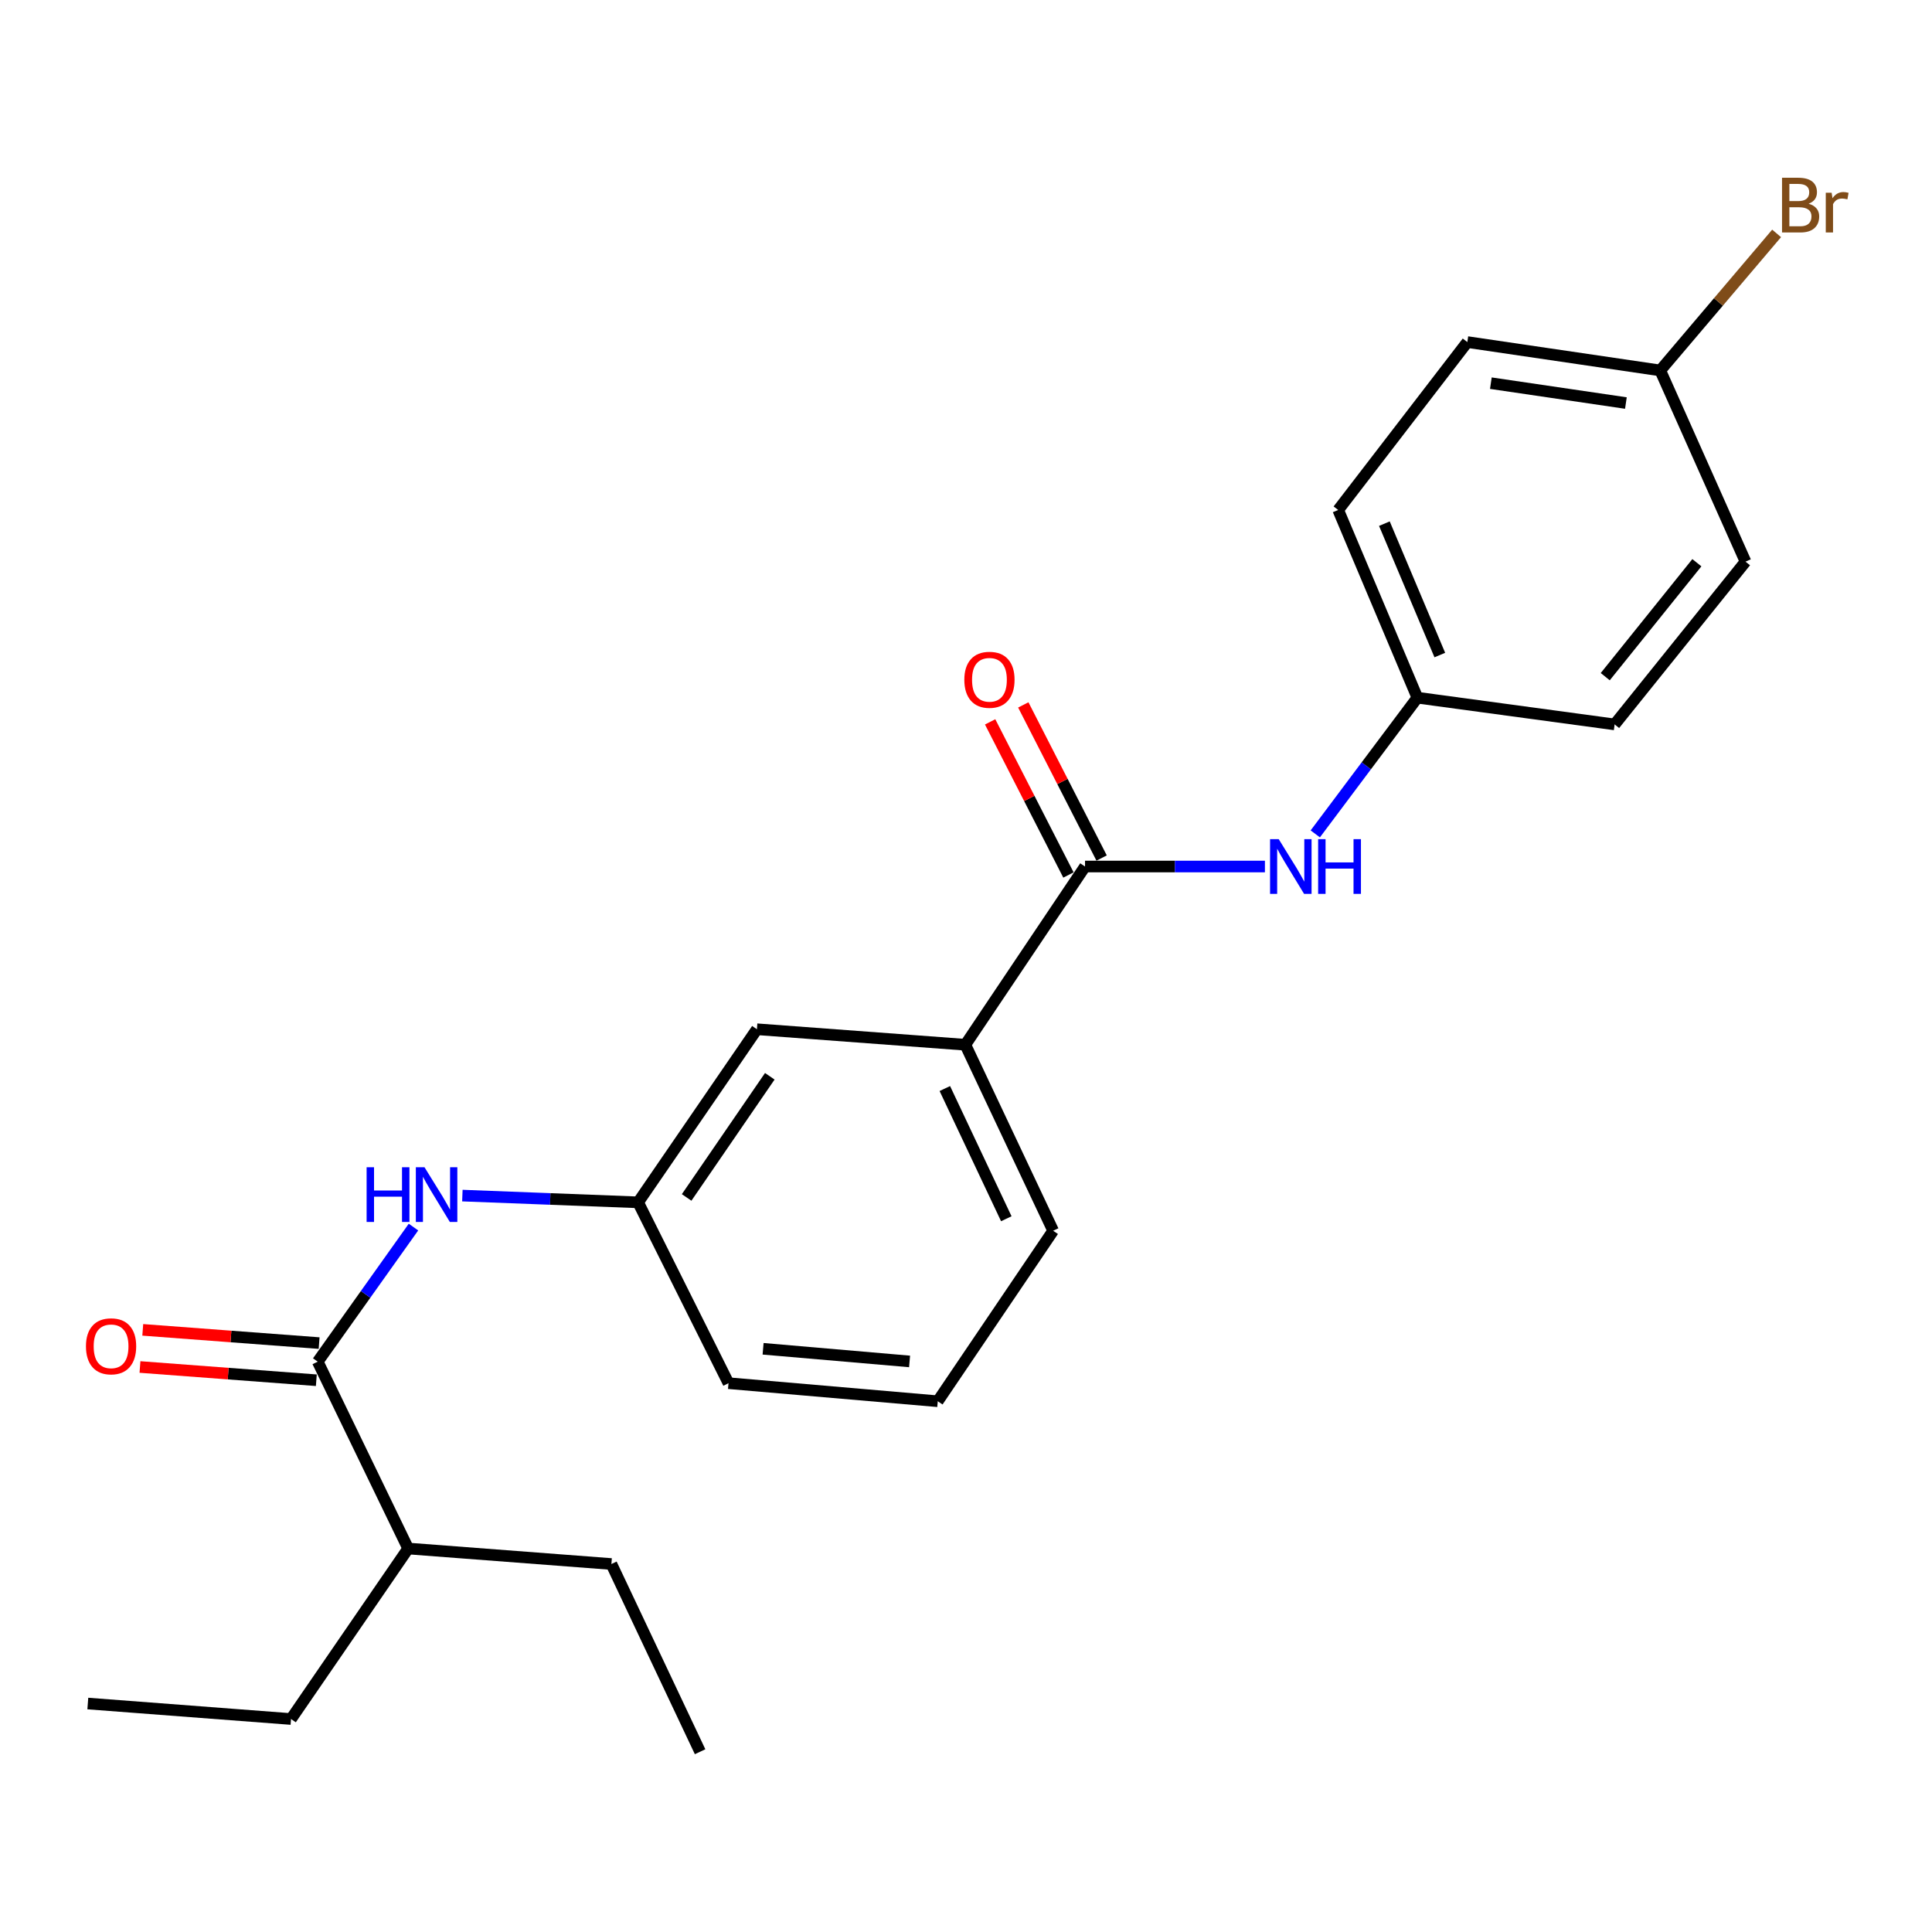 <?xml version='1.0' encoding='iso-8859-1'?>
<svg version='1.1' baseProfile='full'
              xmlns='http://www.w3.org/2000/svg'
                      xmlns:rdkit='http://www.rdkit.org/xml'
                      xmlns:xlink='http://www.w3.org/1999/xlink'
                  xml:space='preserve'
width='1000px' height='1000px' viewBox='0 0 1000 1000'>
<!-- END OF HEADER -->
<rect style='opacity:1.0;fill:#FFFFFF;stroke:none' width='1000' height='1000' x='0' y='0'> </rect>
<path class='bond-2' d='M 561.611,448.507 L 608.166,448.507' style='fill:none;fill-rule:evenodd;stroke:#000000;stroke-width:6px;stroke-linecap:butt;stroke-linejoin:miter;stroke-opacity:1' />
<path class='bond-2' d='M 608.166,448.507 L 654.721,448.507' style='fill:none;fill-rule:evenodd;stroke:#0000FF;stroke-width:6px;stroke-linecap:butt;stroke-linejoin:miter;stroke-opacity:1' />
<path class='bond-3' d='M 561.611,448.507 L 499.659,540.755' style='fill:none;fill-rule:evenodd;stroke:#000000;stroke-width:6px;stroke-linecap:butt;stroke-linejoin:miter;stroke-opacity:1' />
<path class='bond-6' d='M 570.192,444.118 L 549.923,404.489' style='fill:none;fill-rule:evenodd;stroke:#000000;stroke-width:6px;stroke-linecap:butt;stroke-linejoin:miter;stroke-opacity:1' />
<path class='bond-6' d='M 549.923,404.489 L 529.654,364.859' style='fill:none;fill-rule:evenodd;stroke:#FF0000;stroke-width:6px;stroke-linecap:butt;stroke-linejoin:miter;stroke-opacity:1' />
<path class='bond-6' d='M 553.03,452.896 L 532.761,413.266' style='fill:none;fill-rule:evenodd;stroke:#000000;stroke-width:6px;stroke-linecap:butt;stroke-linejoin:miter;stroke-opacity:1' />
<path class='bond-6' d='M 532.761,413.266 L 512.492,373.637' style='fill:none;fill-rule:evenodd;stroke:#FF0000;stroke-width:6px;stroke-linecap:butt;stroke-linejoin:miter;stroke-opacity:1' />
<path class='bond-0' d='M 164.454,704.797 L 189.235,669.966' style='fill:none;fill-rule:evenodd;stroke:#000000;stroke-width:6px;stroke-linecap:butt;stroke-linejoin:miter;stroke-opacity:1' />
<path class='bond-0' d='M 189.235,669.966 L 214.016,635.134' style='fill:none;fill-rule:evenodd;stroke:#0000FF;stroke-width:6px;stroke-linecap:butt;stroke-linejoin:miter;stroke-opacity:1' />
<path class='bond-7' d='M 165.176,695.186 L 119.535,691.759' style='fill:none;fill-rule:evenodd;stroke:#000000;stroke-width:6px;stroke-linecap:butt;stroke-linejoin:miter;stroke-opacity:1' />
<path class='bond-7' d='M 119.535,691.759 L 73.895,688.331' style='fill:none;fill-rule:evenodd;stroke:#FF0000;stroke-width:6px;stroke-linecap:butt;stroke-linejoin:miter;stroke-opacity:1' />
<path class='bond-7' d='M 163.732,714.408 L 118.092,710.981' style='fill:none;fill-rule:evenodd;stroke:#000000;stroke-width:6px;stroke-linecap:butt;stroke-linejoin:miter;stroke-opacity:1' />
<path class='bond-7' d='M 118.092,710.981 L 72.451,707.554' style='fill:none;fill-rule:evenodd;stroke:#FF0000;stroke-width:6px;stroke-linecap:butt;stroke-linejoin:miter;stroke-opacity:1' />
<path class='bond-9' d='M 164.454,704.797 L 211.263,801.511' style='fill:none;fill-rule:evenodd;stroke:#000000;stroke-width:6px;stroke-linecap:butt;stroke-linejoin:miter;stroke-opacity:1' />
<path class='bond-1' d='M 239.327,618.834 L 284.806,620.58' style='fill:none;fill-rule:evenodd;stroke:#0000FF;stroke-width:6px;stroke-linecap:butt;stroke-linejoin:miter;stroke-opacity:1' />
<path class='bond-1' d='M 284.806,620.58 L 330.284,622.326' style='fill:none;fill-rule:evenodd;stroke:#000000;stroke-width:6px;stroke-linecap:butt;stroke-linejoin:miter;stroke-opacity:1' />
<path class='bond-8' d='M 680.785,431.617 L 707.208,396.369' style='fill:none;fill-rule:evenodd;stroke:#0000FF;stroke-width:6px;stroke-linecap:butt;stroke-linejoin:miter;stroke-opacity:1' />
<path class='bond-8' d='M 707.208,396.369 L 733.631,361.121' style='fill:none;fill-rule:evenodd;stroke:#000000;stroke-width:6px;stroke-linecap:butt;stroke-linejoin:miter;stroke-opacity:1' />
<path class='bond-5' d='M 499.659,540.755 L 391.776,532.734' style='fill:none;fill-rule:evenodd;stroke:#000000;stroke-width:6px;stroke-linecap:butt;stroke-linejoin:miter;stroke-opacity:1' />
<path class='bond-16' d='M 499.659,540.755 L 545.108,637.03' style='fill:none;fill-rule:evenodd;stroke:#000000;stroke-width:6px;stroke-linecap:butt;stroke-linejoin:miter;stroke-opacity:1' />
<path class='bond-16' d='M 489.045,563.425 L 520.859,630.818' style='fill:none;fill-rule:evenodd;stroke:#000000;stroke-width:6px;stroke-linecap:butt;stroke-linejoin:miter;stroke-opacity:1' />
<path class='bond-4' d='M 330.284,622.326 L 391.776,532.734' style='fill:none;fill-rule:evenodd;stroke:#000000;stroke-width:6px;stroke-linecap:butt;stroke-linejoin:miter;stroke-opacity:1' />
<path class='bond-4' d='M 355.401,619.796 L 398.445,557.081' style='fill:none;fill-rule:evenodd;stroke:#000000;stroke-width:6px;stroke-linecap:butt;stroke-linejoin:miter;stroke-opacity:1' />
<path class='bond-23' d='M 330.284,622.326 L 377.072,715.934' style='fill:none;fill-rule:evenodd;stroke:#000000;stroke-width:6px;stroke-linecap:butt;stroke-linejoin:miter;stroke-opacity:1' />
<path class='bond-12' d='M 733.631,361.121 L 835.731,374.957' style='fill:none;fill-rule:evenodd;stroke:#000000;stroke-width:6px;stroke-linecap:butt;stroke-linejoin:miter;stroke-opacity:1' />
<path class='bond-13' d='M 733.631,361.121 L 692.647,263.957' style='fill:none;fill-rule:evenodd;stroke:#000000;stroke-width:6px;stroke-linecap:butt;stroke-linejoin:miter;stroke-opacity:1' />
<path class='bond-13' d='M 745.244,339.055 L 716.556,271.04' style='fill:none;fill-rule:evenodd;stroke:#000000;stroke-width:6px;stroke-linecap:butt;stroke-linejoin:miter;stroke-opacity:1' />
<path class='bond-19' d='M 211.263,801.511 L 316.459,809.532' style='fill:none;fill-rule:evenodd;stroke:#000000;stroke-width:6px;stroke-linecap:butt;stroke-linejoin:miter;stroke-opacity:1' />
<path class='bond-20' d='M 211.263,801.511 L 150.639,889.764' style='fill:none;fill-rule:evenodd;stroke:#000000;stroke-width:6px;stroke-linecap:butt;stroke-linejoin:miter;stroke-opacity:1' />
<path class='bond-10' d='M 859.345,191.746 L 759.493,177.053' style='fill:none;fill-rule:evenodd;stroke:#000000;stroke-width:6px;stroke-linecap:butt;stroke-linejoin:miter;stroke-opacity:1' />
<path class='bond-10' d='M 841.561,208.613 L 771.665,198.328' style='fill:none;fill-rule:evenodd;stroke:#000000;stroke-width:6px;stroke-linecap:butt;stroke-linejoin:miter;stroke-opacity:1' />
<path class='bond-11' d='M 859.345,191.746 L 889.457,156.277' style='fill:none;fill-rule:evenodd;stroke:#000000;stroke-width:6px;stroke-linecap:butt;stroke-linejoin:miter;stroke-opacity:1' />
<path class='bond-11' d='M 889.457,156.277 L 919.569,120.807' style='fill:none;fill-rule:evenodd;stroke:#7F4C19;stroke-width:6px;stroke-linecap:butt;stroke-linejoin:miter;stroke-opacity:1' />
<path class='bond-24' d='M 859.345,191.746 L 903.477,290.709' style='fill:none;fill-rule:evenodd;stroke:#000000;stroke-width:6px;stroke-linecap:butt;stroke-linejoin:miter;stroke-opacity:1' />
<path class='bond-14' d='M 835.731,374.957 L 903.477,290.709' style='fill:none;fill-rule:evenodd;stroke:#000000;stroke-width:6px;stroke-linecap:butt;stroke-linejoin:miter;stroke-opacity:1' />
<path class='bond-14' d='M 830.871,350.24 L 878.293,291.266' style='fill:none;fill-rule:evenodd;stroke:#000000;stroke-width:6px;stroke-linecap:butt;stroke-linejoin:miter;stroke-opacity:1' />
<path class='bond-15' d='M 692.647,263.957 L 759.493,177.053' style='fill:none;fill-rule:evenodd;stroke:#000000;stroke-width:6px;stroke-linecap:butt;stroke-linejoin:miter;stroke-opacity:1' />
<path class='bond-17' d='M 545.108,637.03 L 485.384,725.283' style='fill:none;fill-rule:evenodd;stroke:#000000;stroke-width:6px;stroke-linecap:butt;stroke-linejoin:miter;stroke-opacity:1' />
<path class='bond-18' d='M 485.384,725.283 L 377.072,715.934' style='fill:none;fill-rule:evenodd;stroke:#000000;stroke-width:6px;stroke-linecap:butt;stroke-linejoin:miter;stroke-opacity:1' />
<path class='bond-18' d='M 470.795,704.676 L 394.976,698.132' style='fill:none;fill-rule:evenodd;stroke:#000000;stroke-width:6px;stroke-linecap:butt;stroke-linejoin:miter;stroke-opacity:1' />
<path class='bond-21' d='M 316.459,809.532 L 362.368,906.695' style='fill:none;fill-rule:evenodd;stroke:#000000;stroke-width:6px;stroke-linecap:butt;stroke-linejoin:miter;stroke-opacity:1' />
<path class='bond-22' d='M 150.639,889.764 L 45.455,881.743' style='fill:none;fill-rule:evenodd;stroke:#000000;stroke-width:6px;stroke-linecap:butt;stroke-linejoin:miter;stroke-opacity:1' />
<path  class='atom-2' d='M 189.758 604.161
L 193.598 604.161
L 193.598 616.201
L 208.078 616.201
L 208.078 604.161
L 211.918 604.161
L 211.918 632.481
L 208.078 632.481
L 208.078 619.401
L 193.598 619.401
L 193.598 632.481
L 189.758 632.481
L 189.758 604.161
' fill='#0000FF'/>
<path  class='atom-2' d='M 219.718 604.161
L 228.998 619.161
Q 229.918 620.641, 231.398 623.321
Q 232.878 626.001, 232.958 626.161
L 232.958 604.161
L 236.718 604.161
L 236.718 632.481
L 232.838 632.481
L 222.878 616.081
Q 221.718 614.161, 220.478 611.961
Q 219.278 609.761, 218.918 609.081
L 218.918 632.481
L 215.238 632.481
L 215.238 604.161
L 219.718 604.161
' fill='#0000FF'/>
<path  class='atom-3' d='M 661.864 434.347
L 671.144 449.347
Q 672.064 450.827, 673.544 453.507
Q 675.024 456.187, 675.104 456.347
L 675.104 434.347
L 678.864 434.347
L 678.864 462.667
L 674.984 462.667
L 665.024 446.267
Q 663.864 444.347, 662.624 442.147
Q 661.424 439.947, 661.064 439.267
L 661.064 462.667
L 657.384 462.667
L 657.384 434.347
L 661.864 434.347
' fill='#0000FF'/>
<path  class='atom-3' d='M 682.264 434.347
L 686.104 434.347
L 686.104 446.387
L 700.584 446.387
L 700.584 434.347
L 704.424 434.347
L 704.424 462.667
L 700.584 462.667
L 700.584 449.587
L 686.104 449.587
L 686.104 462.667
L 682.264 462.667
L 682.264 434.347
' fill='#0000FF'/>
<path  class='atom-7' d='M 499.135 351.852
Q 499.135 345.052, 502.495 341.252
Q 505.855 337.452, 512.135 337.452
Q 518.415 337.452, 521.775 341.252
Q 525.135 345.052, 525.135 351.852
Q 525.135 358.732, 521.735 362.652
Q 518.335 366.532, 512.135 366.532
Q 505.895 366.532, 502.495 362.652
Q 499.135 358.772, 499.135 351.852
M 512.135 363.332
Q 516.455 363.332, 518.775 360.452
Q 521.135 357.532, 521.135 351.852
Q 521.135 346.292, 518.775 343.492
Q 516.455 340.652, 512.135 340.652
Q 507.815 340.652, 505.455 343.452
Q 503.135 346.252, 503.135 351.852
Q 503.135 357.572, 505.455 360.452
Q 507.815 363.332, 512.135 363.332
' fill='#FF0000'/>
<path  class='atom-8' d='M 44.492 696.845
Q 44.492 690.045, 47.852 686.245
Q 51.212 682.445, 57.492 682.445
Q 63.772 682.445, 67.132 686.245
Q 70.492 690.045, 70.492 696.845
Q 70.492 703.725, 67.092 707.645
Q 63.692 711.525, 57.492 711.525
Q 51.252 711.525, 47.852 707.645
Q 44.492 703.765, 44.492 696.845
M 57.492 708.325
Q 61.812 708.325, 64.132 705.445
Q 66.492 702.525, 66.492 696.845
Q 66.492 691.285, 64.132 688.485
Q 61.812 685.645, 57.492 685.645
Q 53.172 685.645, 50.812 688.445
Q 48.492 691.245, 48.492 696.845
Q 48.492 702.565, 50.812 705.445
Q 53.172 708.325, 57.492 708.325
' fill='#FF0000'/>
<path  class='atom-12' d='M 936.135 105.45
Q 938.855 106.21, 940.215 107.89
Q 941.615 109.53, 941.615 111.97
Q 941.615 115.89, 939.095 118.13
Q 936.615 120.33, 931.895 120.33
L 922.375 120.33
L 922.375 92.01
L 930.735 92.01
Q 935.575 92.01, 938.015 93.97
Q 940.455 95.93, 940.455 99.53
Q 940.455 103.81, 936.135 105.45
M 926.175 95.21
L 926.175 104.09
L 930.735 104.09
Q 933.535 104.09, 934.975 102.97
Q 936.455 101.81, 936.455 99.53
Q 936.455 95.21, 930.735 95.21
L 926.175 95.21
M 931.895 117.13
Q 934.655 117.13, 936.135 115.81
Q 937.615 114.49, 937.615 111.97
Q 937.615 109.65, 935.975 108.49
Q 934.375 107.29, 931.295 107.29
L 926.175 107.29
L 926.175 117.13
L 931.895 117.13
' fill='#7F4C19'/>
<path  class='atom-12' d='M 948.055 99.77
L 948.495 102.61
Q 950.655 99.41, 954.175 99.41
Q 955.295 99.41, 956.815 99.81
L 956.215 103.17
Q 954.495 102.77, 953.535 102.77
Q 951.855 102.77, 950.735 103.45
Q 949.655 104.09, 948.775 105.65
L 948.775 120.33
L 945.015 120.33
L 945.015 99.77
L 948.055 99.77
' fill='#7F4C19'/>
</svg>
